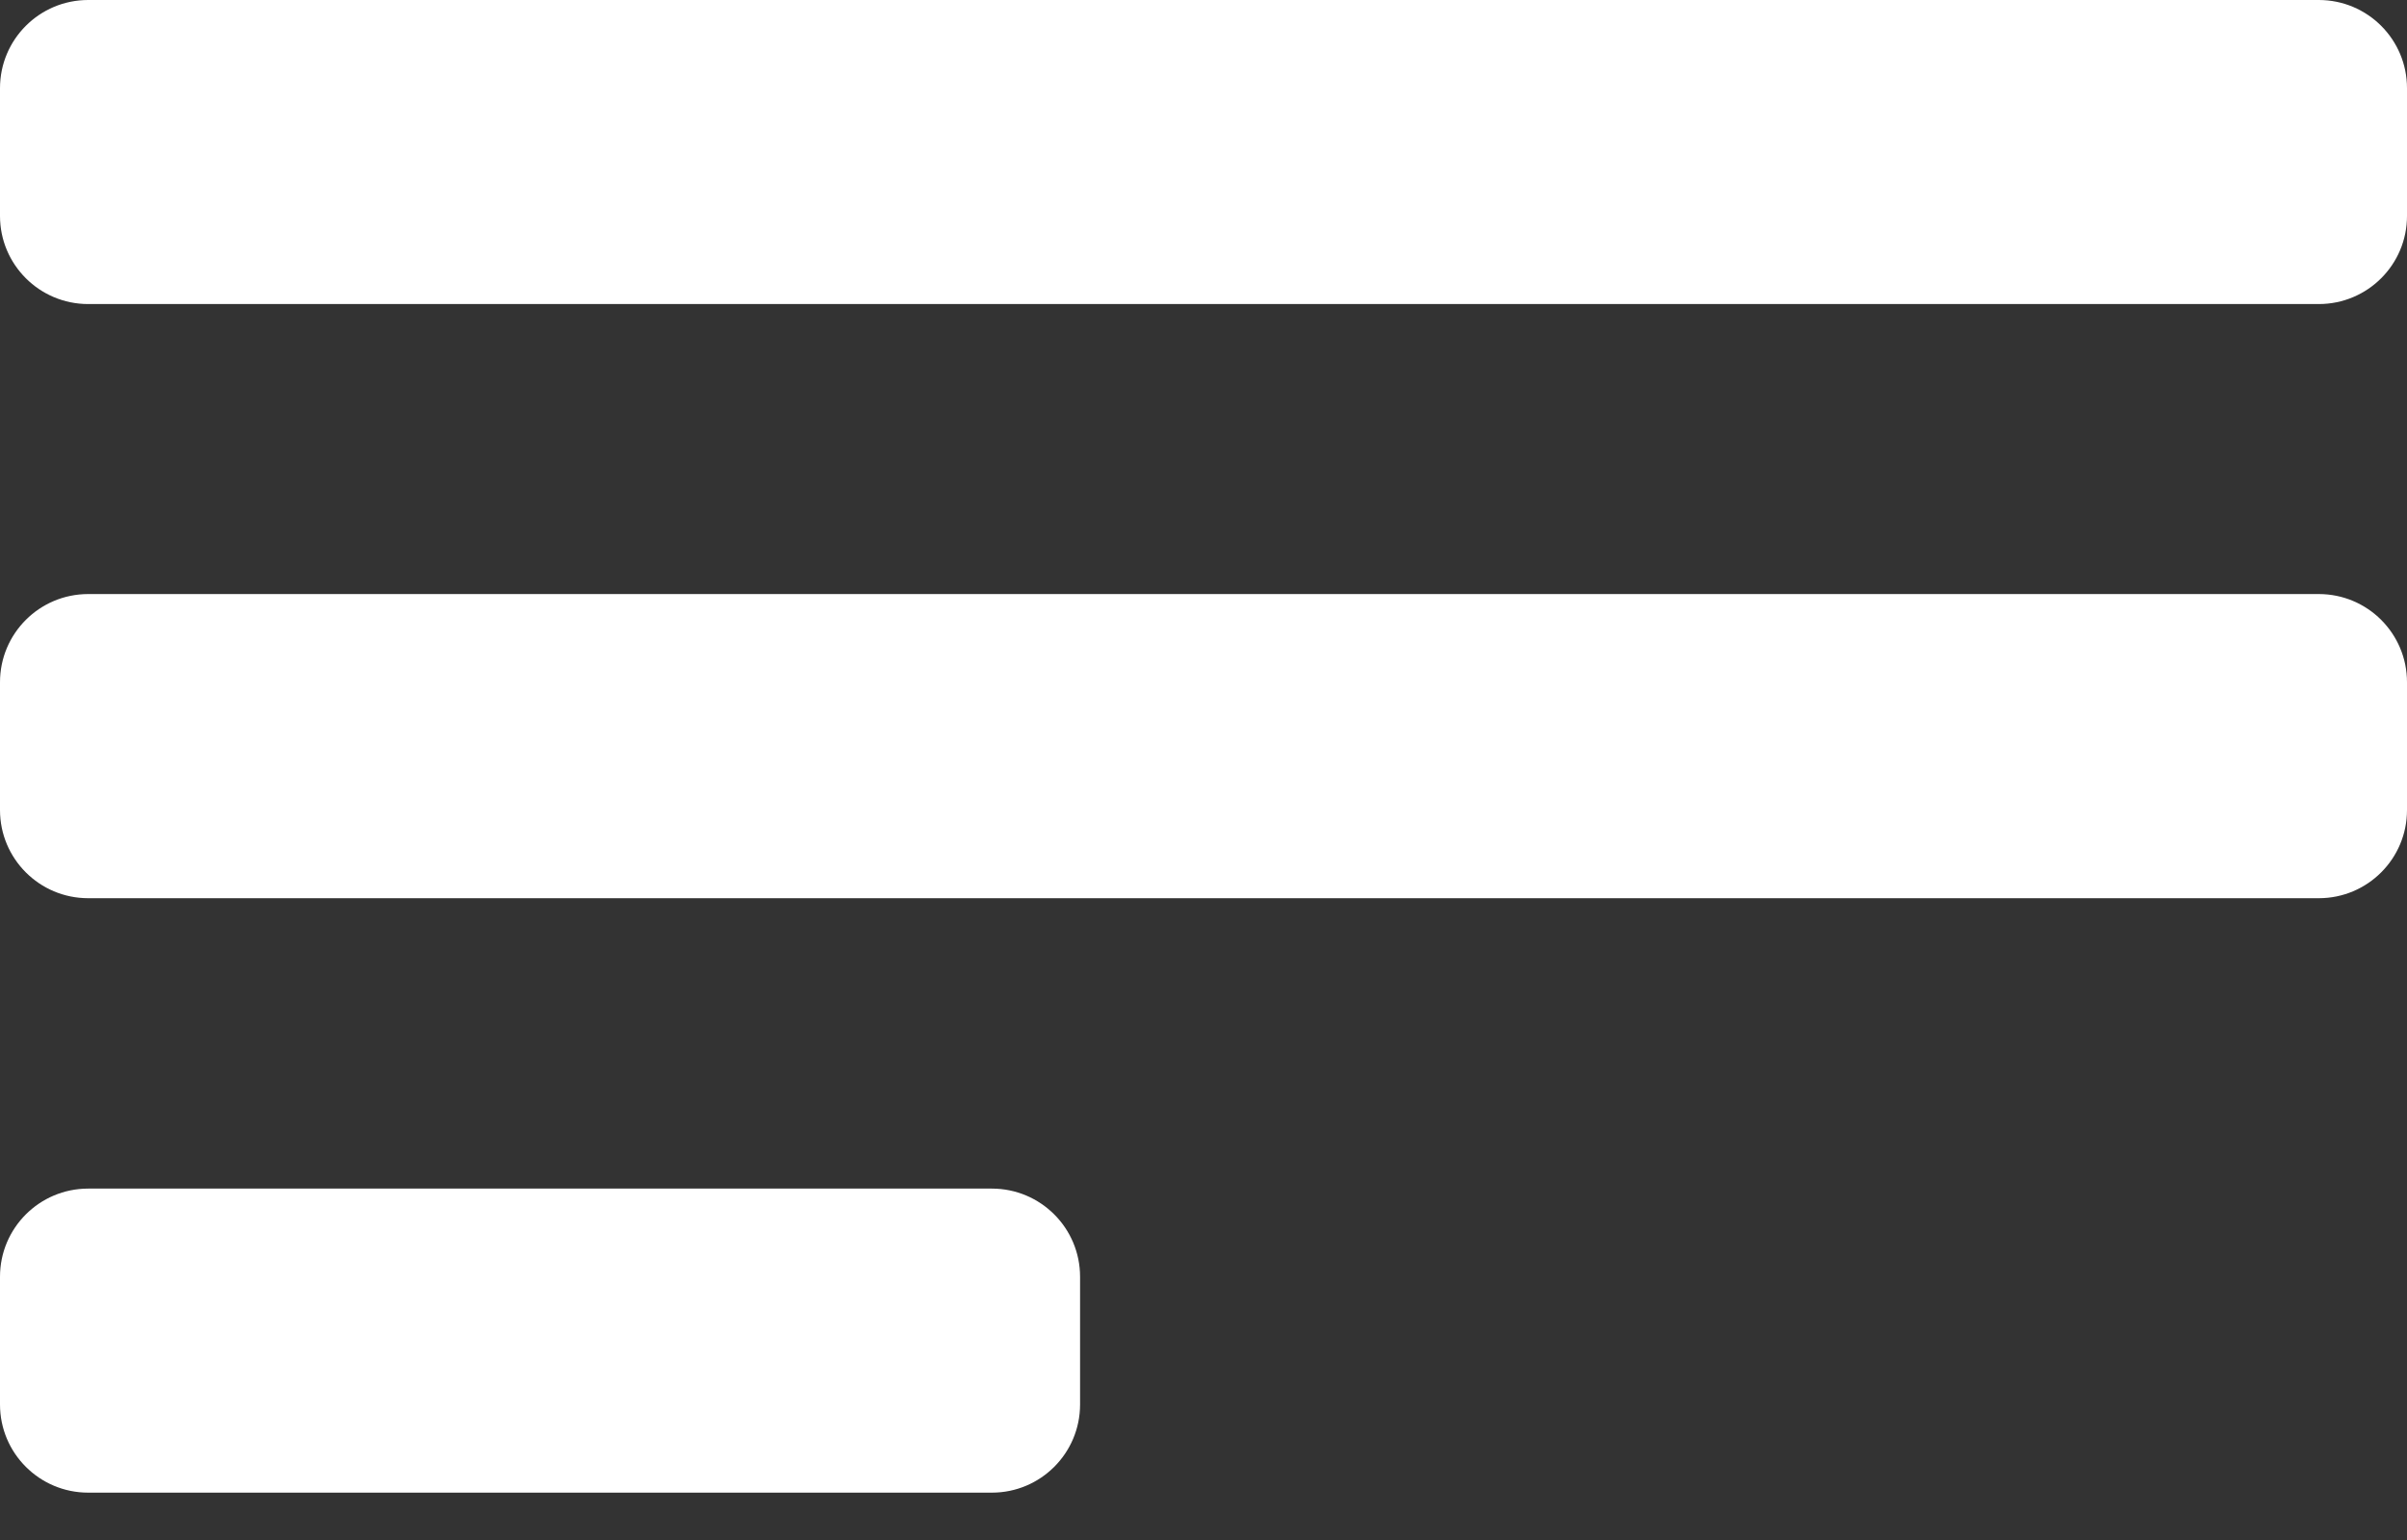 <svg width="25" height="16" viewBox="0 0 25 16" fill="none" xmlns="http://www.w3.org/2000/svg">
<rect x="0" y="0" width="25" height="16" fill="#333333" stroke="none"/>
<path d="M24.084 0H0.916C0.41 0 0 0.41 0 0.916V2.244C0 2.749 0.41 3.159 0.916 3.159H24.084C24.59 3.159 25 2.749 25 2.244V0.916C25 0.41 24.59 0 24.084 0Z" fill="white"/>
<path d="M24.084 6.172H0.916C0.41 6.172 0 6.582 0 7.088V8.416C0 8.922 0.41 9.332 0.916 9.332H24.084C24.59 9.332 25 8.922 25 8.416V7.088C25 6.582 24.59 6.172 24.084 6.172Z" fill="white"/>
<path d="M10.302 12.349H0.916C0.41 12.349 0 12.759 0 13.265V14.592C0 15.098 0.41 15.508 0.916 15.508H10.302C10.808 15.508 11.218 15.098 11.218 14.592V13.265C11.218 12.759 10.808 12.349 10.302 12.349Z" fill="white"/>
</svg>
